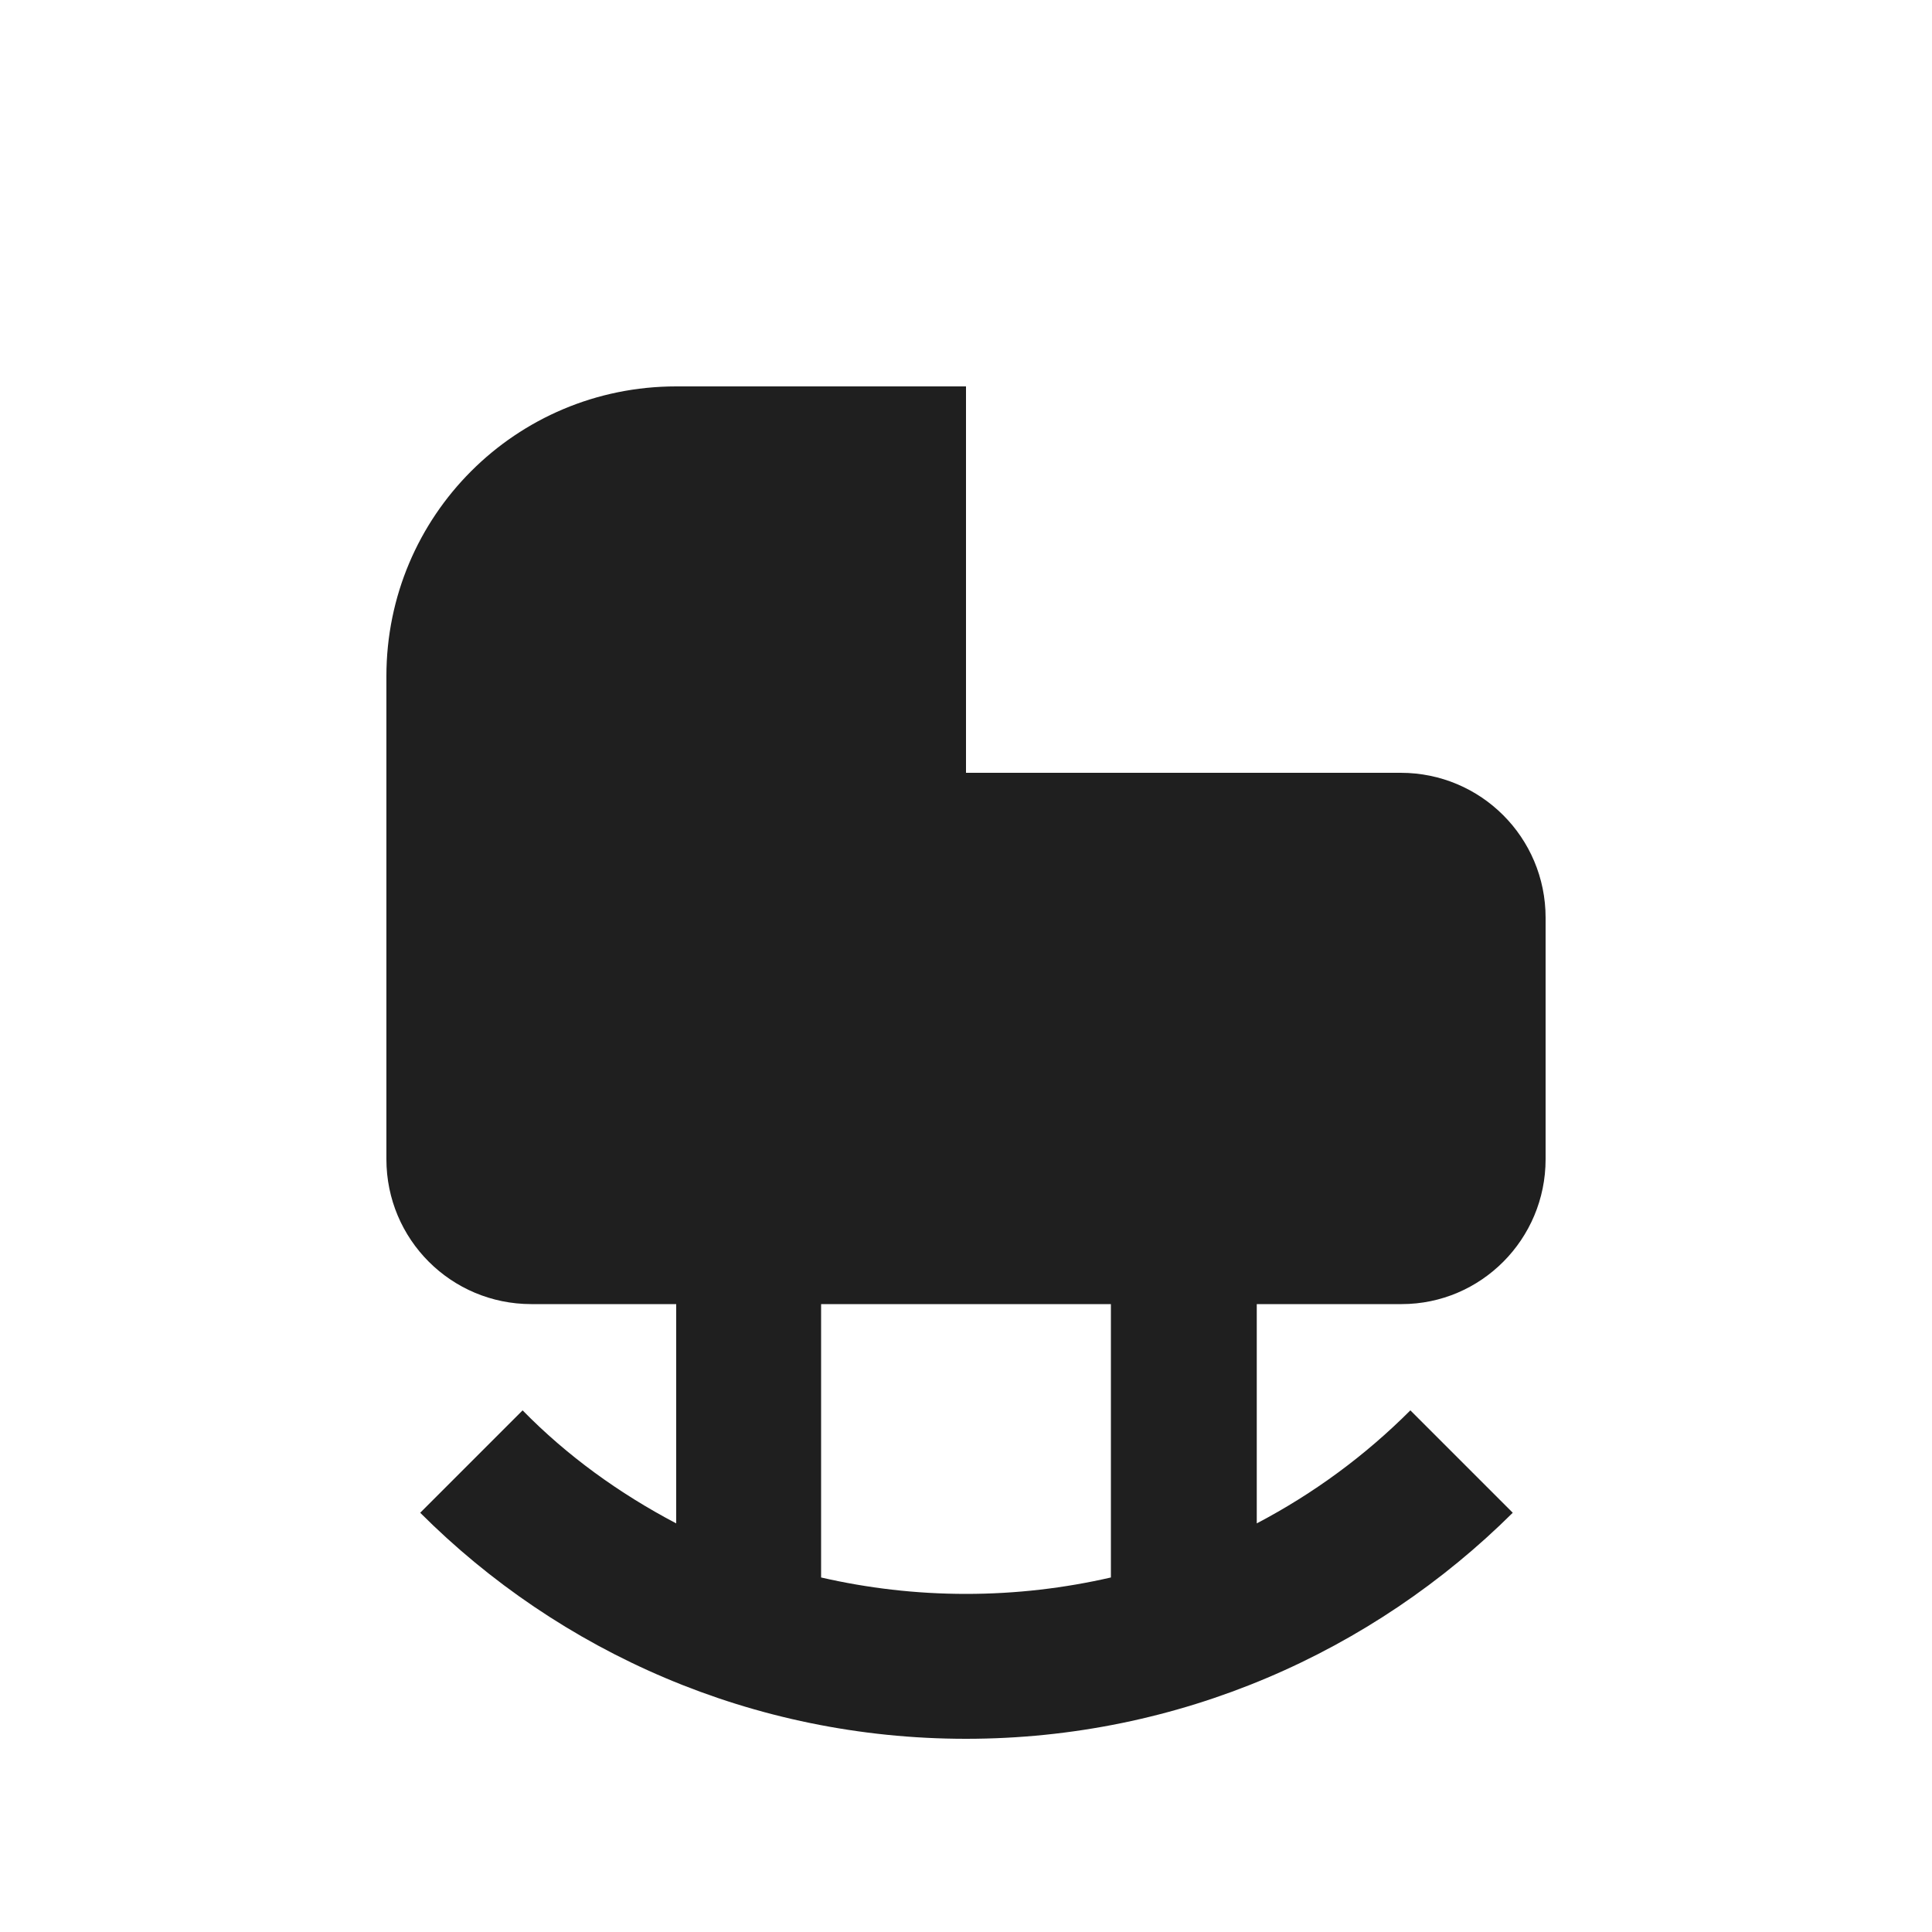 <svg fill="#1f1f1f" width="20px" viewBox="0 0 20 20" height="20px" xmlns="http://www.w3.org/2000/svg"><rect width="20" height="20" fill="none"></rect><path d="M16,12V9.5C16,8.67,15.33,8,14.5,8H10V4H7C5.34,4,4,5.34,4,7v5c0,0.83,0.67,1.5,1.5,1.5H7v2.27 c-0.59-0.31-1.13-0.7-1.59-1.17l-1.06,1.06C5.79,17.1,7.79,18,10,18c2.21,0,4.21-0.9,5.66-2.34l-1.06-1.06 c-0.47,0.47-1,0.86-1.59,1.17l0-2.27h1.5C15.33,13.5,16,12.83,16,12z M11.5,16.33c-0.48,0.11-0.98,0.17-1.5,0.17 s-1.02-0.06-1.5-0.17V13.5h3V16.33z"></path></svg>